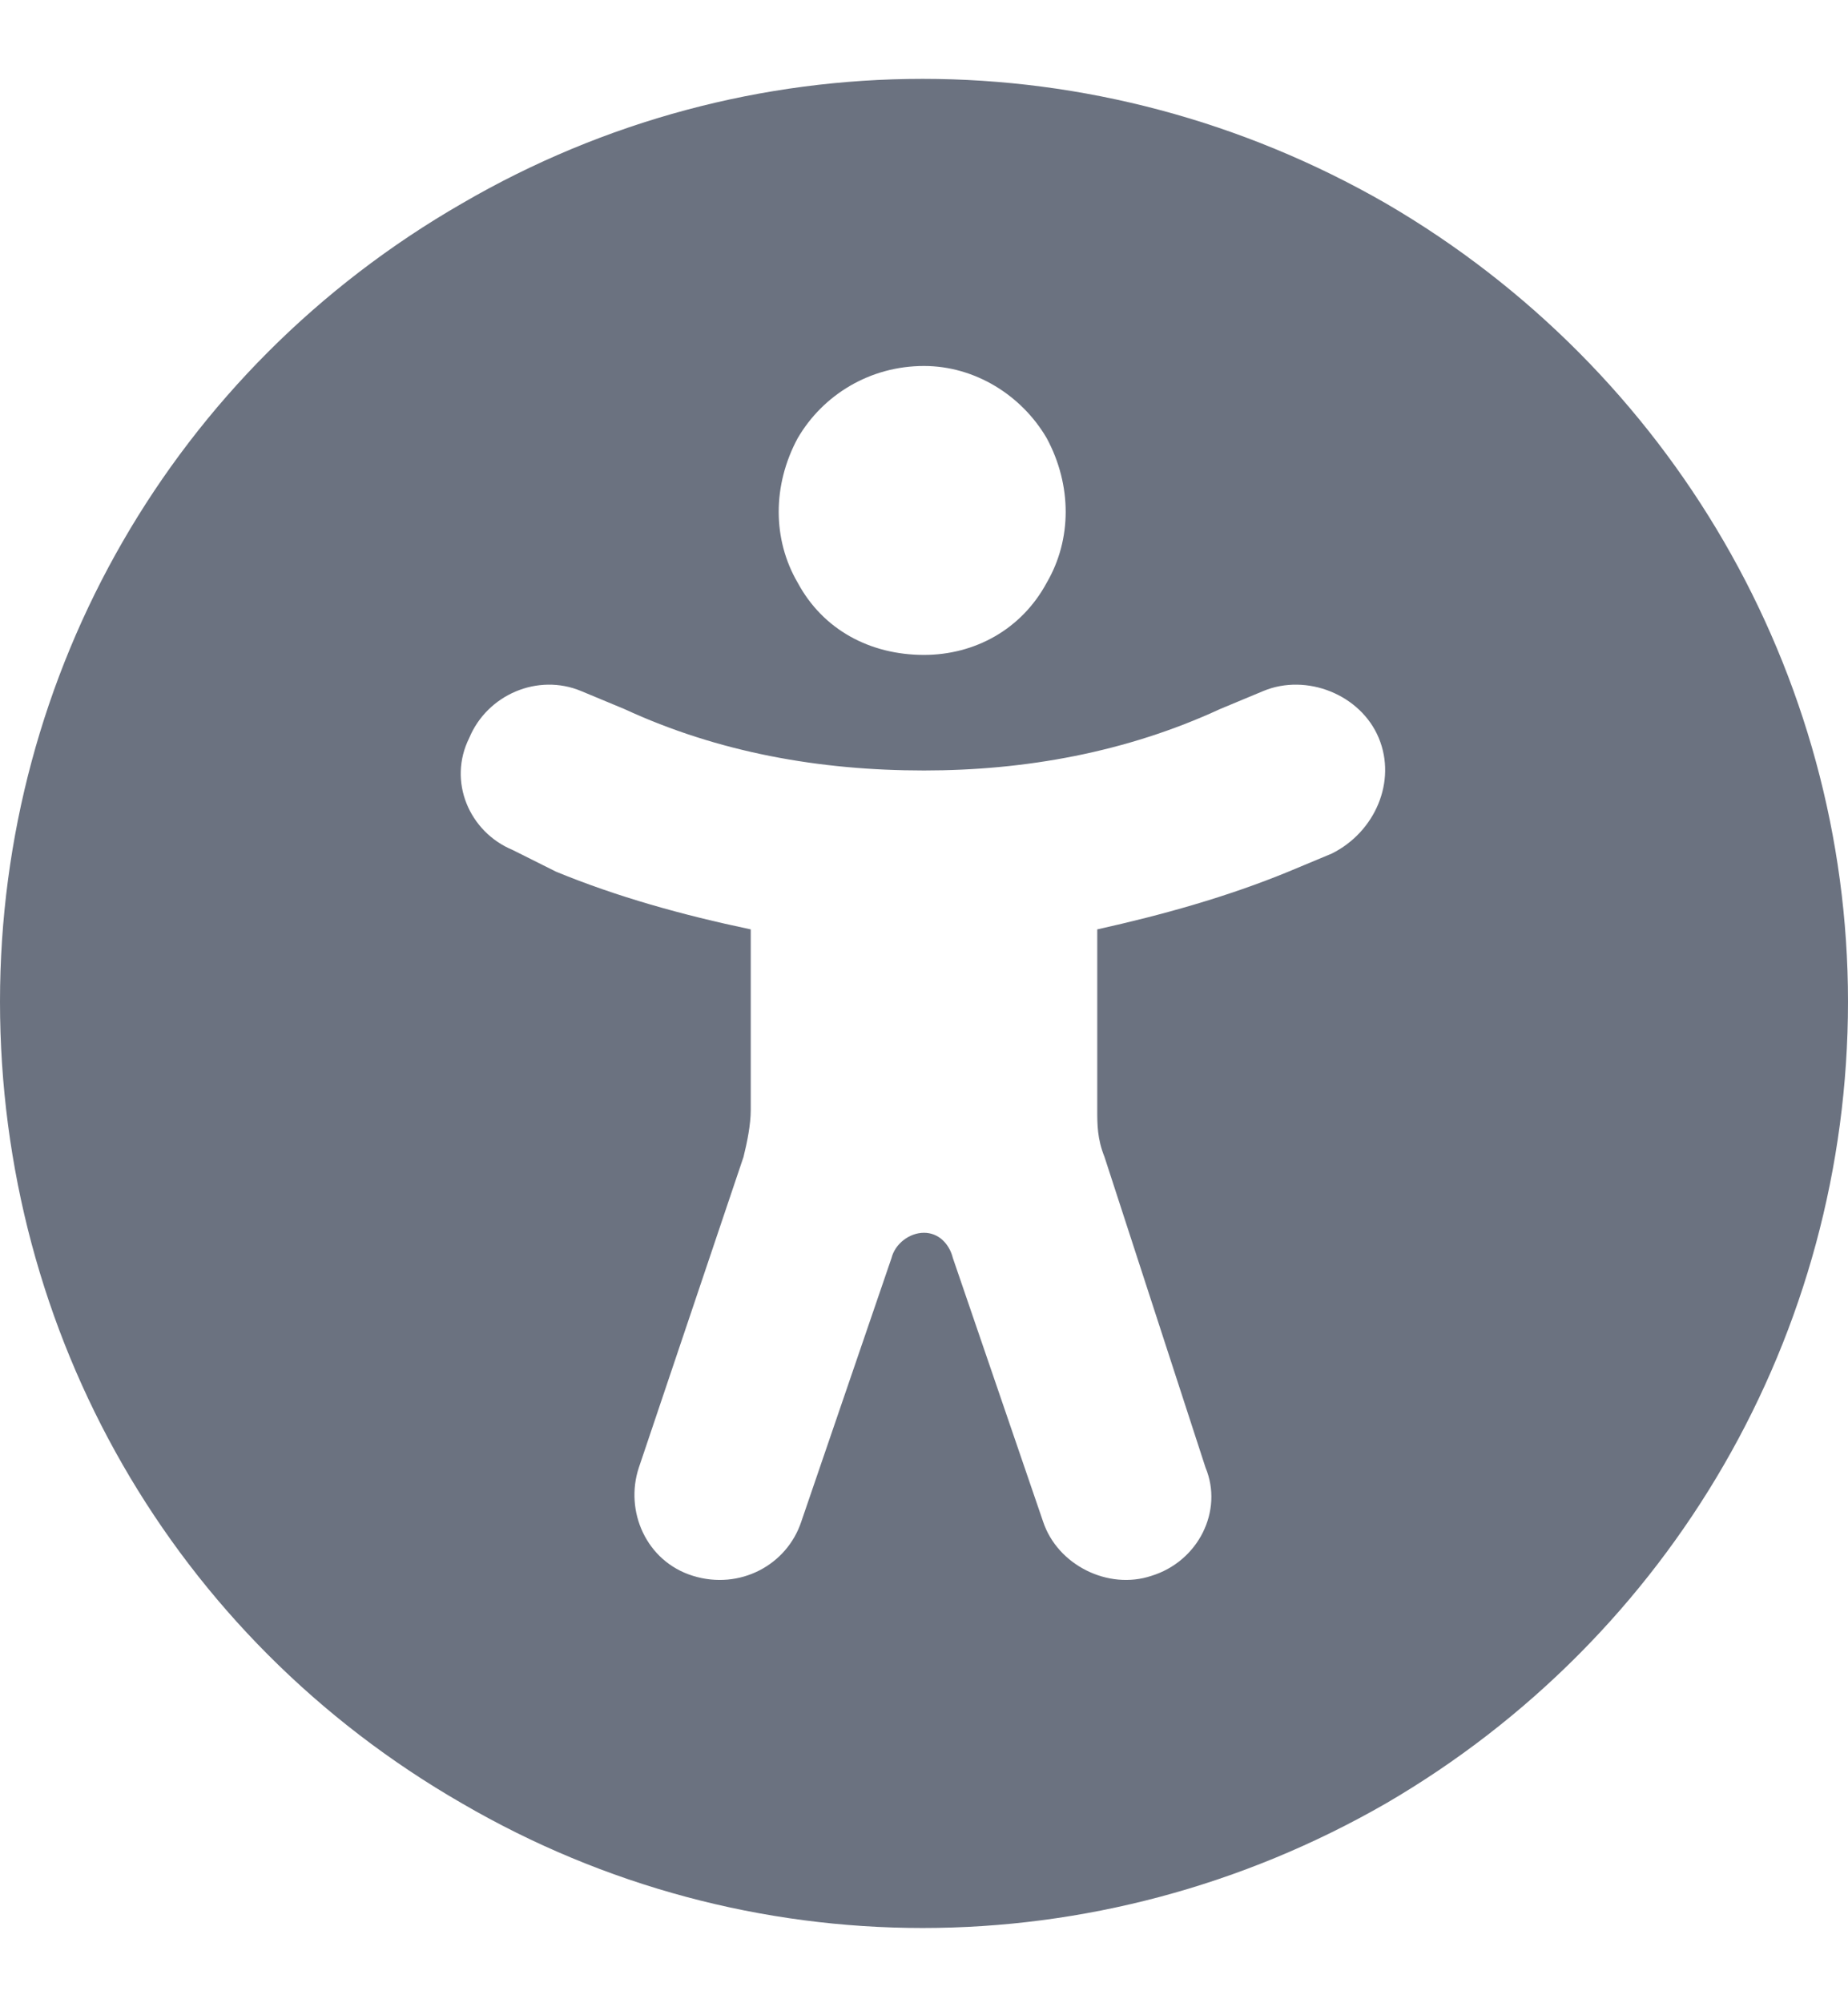 <svg width="48" height="52" viewBox="0 0 48 52" fill="none" xmlns="http://www.w3.org/2000/svg">
<path d="M0 26C0 17.469 4.5 9.594 12 5.281C19.406 0.969 28.5 0.969 36 5.281C43.406 9.594 48 17.469 48 26C48 34.625 43.406 42.5 36 46.812C28.5 51.125 19.406 51.125 12 46.812C4.5 42.5 0 34.625 0 26ZM15.094 17.938C13.969 17.469 12.656 18.031 12.188 19.156C11.625 20.281 12.188 21.594 13.312 22.062L14.438 22.625C16.031 23.281 17.719 23.75 19.5 24.125V28.812C19.5 29.188 19.406 29.656 19.312 30.031L16.594 38.094C16.219 39.219 16.781 40.531 18 40.906C19.219 41.281 20.438 40.625 20.812 39.5L23.156 32.656C23.25 32.281 23.625 32 24 32C24.375 32 24.656 32.281 24.75 32.656L27.094 39.5C27.469 40.625 28.781 41.281 29.906 40.906C31.125 40.531 31.781 39.219 31.312 38.094L28.688 30.031C28.5 29.562 28.5 29.188 28.5 28.812V24.125C30.188 23.75 31.875 23.281 33.469 22.625L34.594 22.156C35.719 21.594 36.281 20.281 35.812 19.156C35.344 18.031 33.938 17.469 32.812 17.938L31.688 18.406C29.25 19.531 26.625 20 24 20C21.281 20 18.656 19.531 16.219 18.406L15.094 17.938ZM24 17C25.312 17 26.531 16.344 27.188 15.125C27.844 14 27.844 12.594 27.188 11.375C26.531 10.25 25.312 9.5 24 9.5C22.594 9.5 21.375 10.25 20.719 11.375C20.062 12.594 20.062 14 20.719 15.125C21.375 16.344 22.594 17 24 17Z" fill="#6B7280"/>
</svg>
